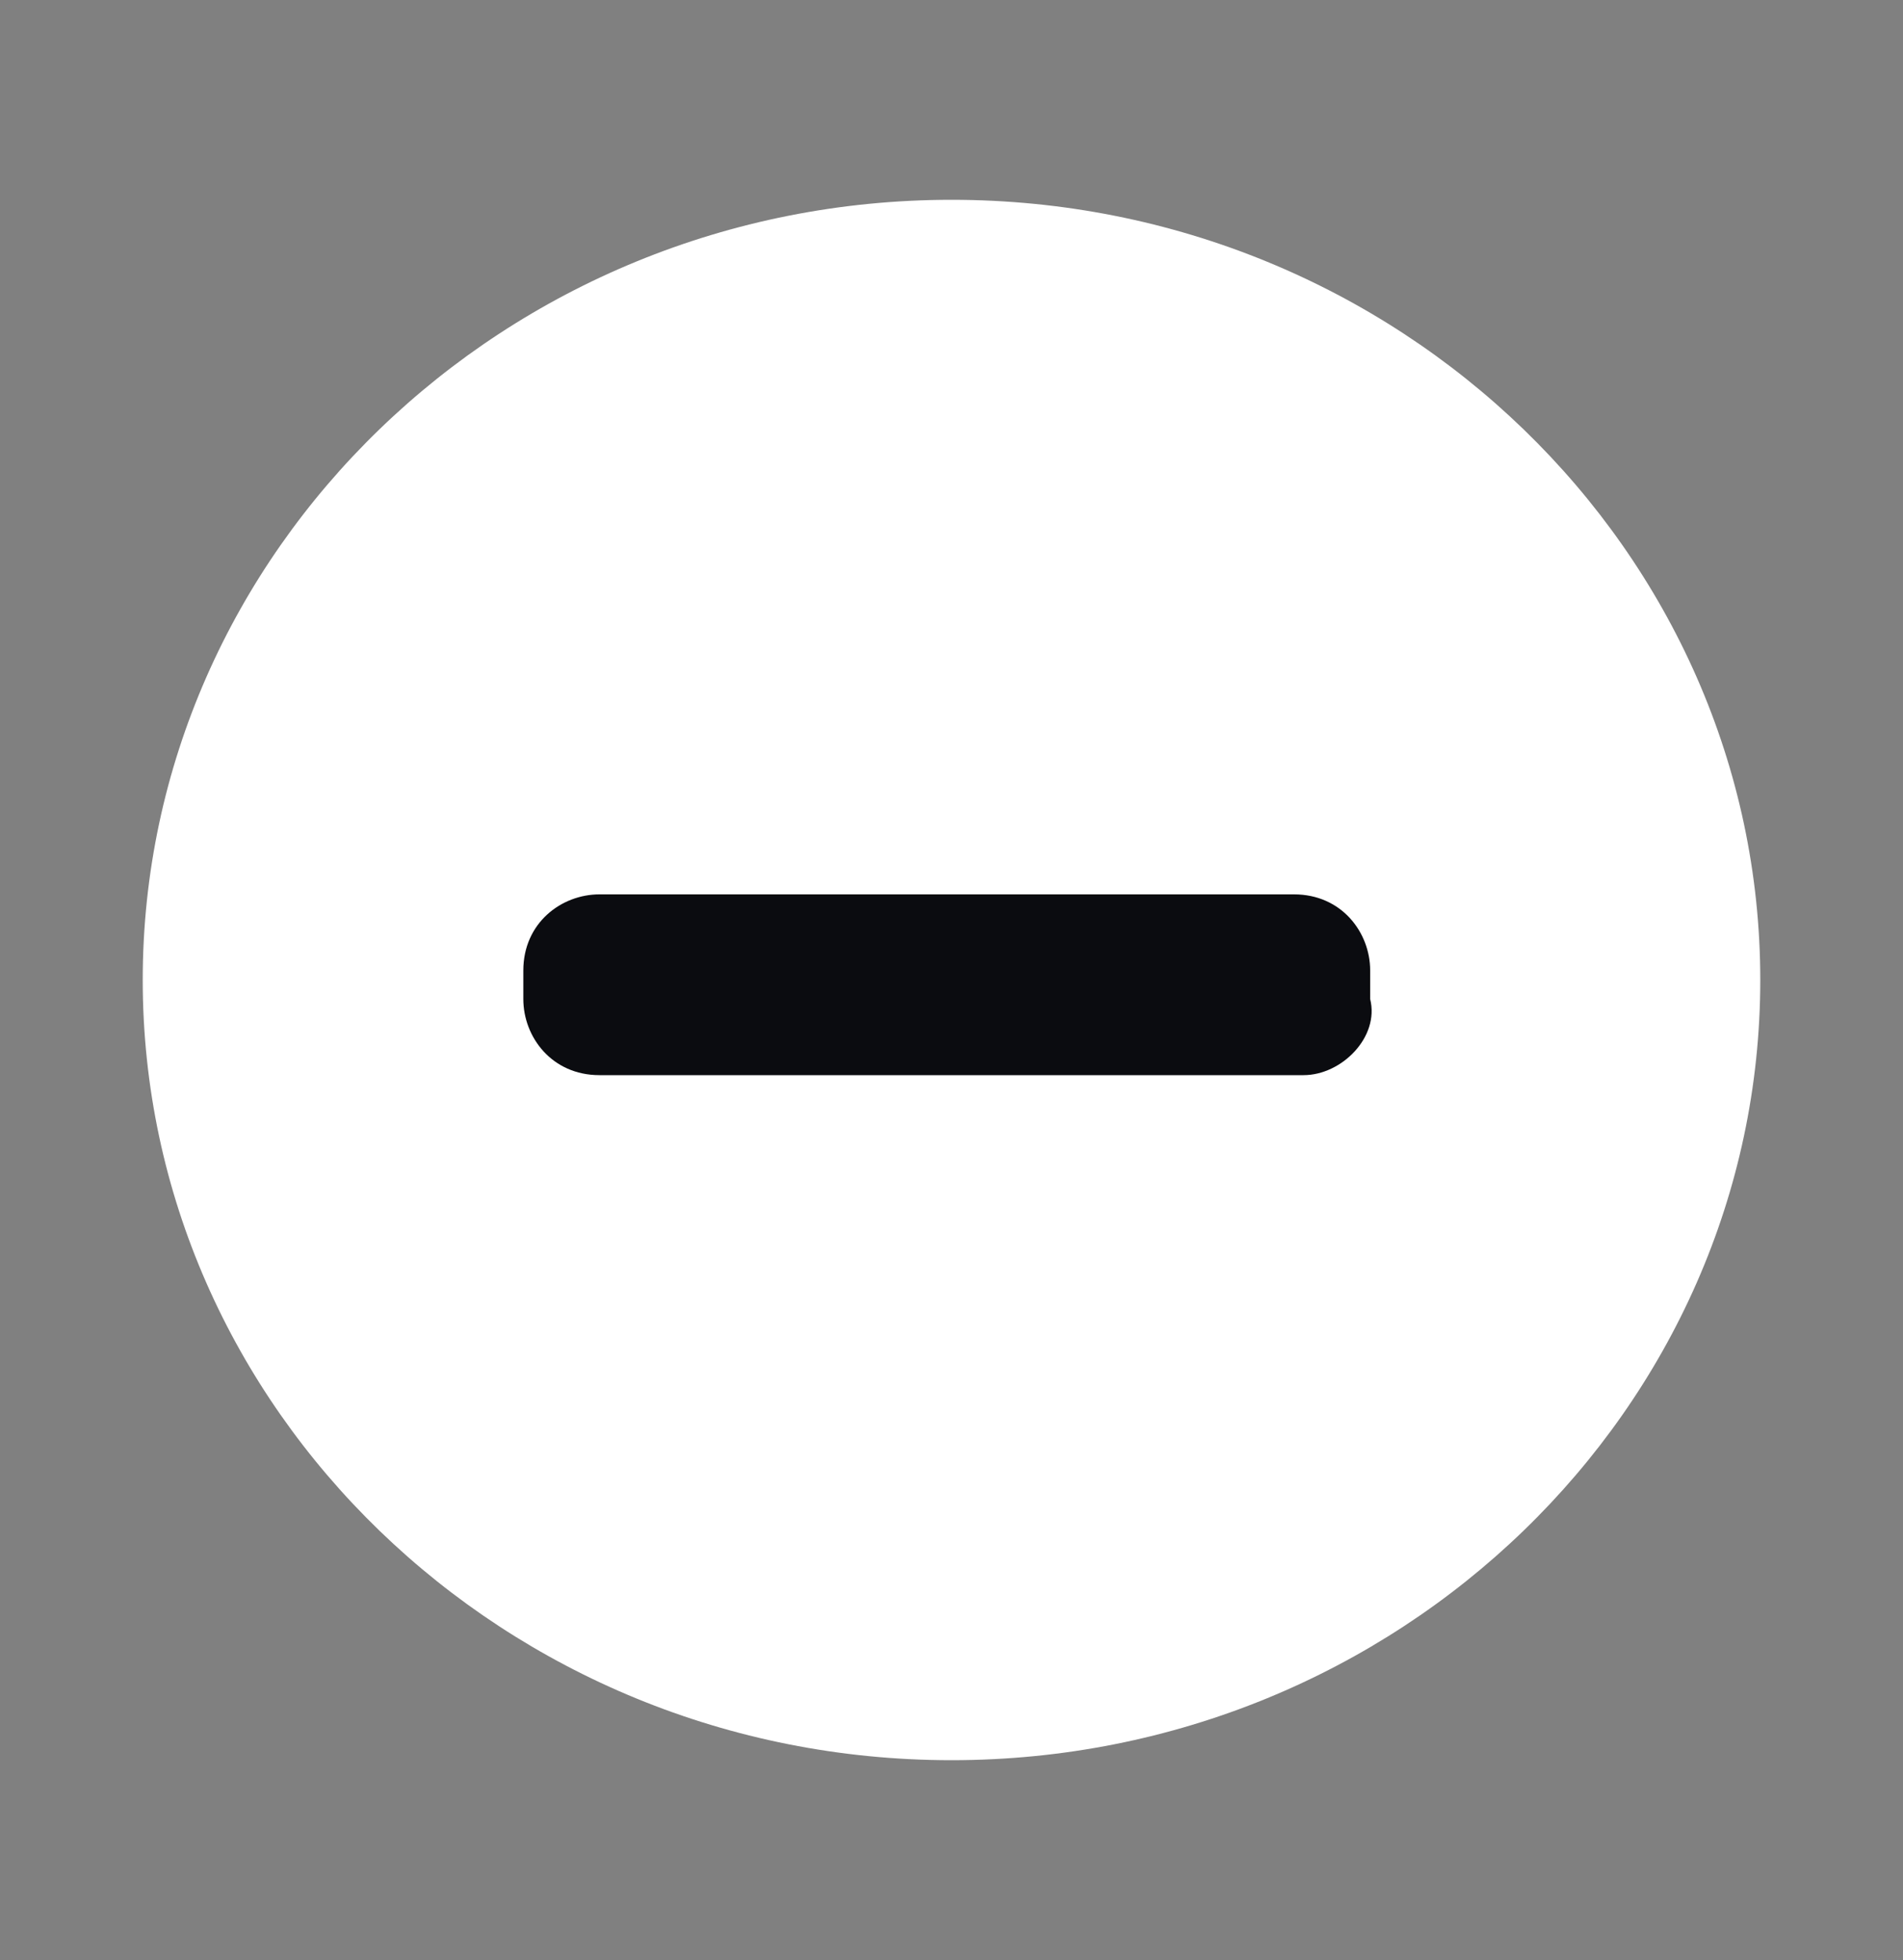 <?xml version="1.0" encoding="utf-8"?>
<!-- Generator: Adobe Illustrator 27.6.1, SVG Export Plug-In . SVG Version: 6.00 Build 0)  -->
<svg version="1.1" id="Camada_1" xmlns="http://www.w3.org/2000/svg" xmlns:xlink="http://www.w3.org/1999/xlink" x="0px" y="0px"
	 viewBox="0 0 20 20.6" style="enable-background:new 0 0 20 20.6;" xml:space="preserve">
<rect x="0" y="0" width="20" height="20.6" fill="#808080" stroke="none"/>
<style type="text/css">
	.st0{fill-rule:evenodd;clip-rule:evenodd;fill:#FFFFFF;}
	.st1{fill-rule:evenodd;clip-rule:evenodd;fill:#0B0C10;}
</style>
<g id="Grupo_345" transform="translate(0 0)">
	<path id="Caminho_487" class="st0" d="M18.5,10.3c0,4.5-3.8,8.2-8.5,8.2s-8.5-3.7-8.5-8.2S5.3,2.1,10,2.1S18.5,5.8,18.5,10.3"/>
	<path id="Caminho_488" class="st1" d="M13.7,11.3H6.3c-0.5,0-0.8-0.4-0.8-0.8l0,0v-0.3c0-0.5,0.4-0.8,0.8-0.8h7.3
		c0.5,0,0.8,0.4,0.8,0.8c0,0,0,0,0,0v0.3C14.5,10.9,14.1,11.3,13.7,11.3L13.7,11.3"/>
</g>
</svg>
